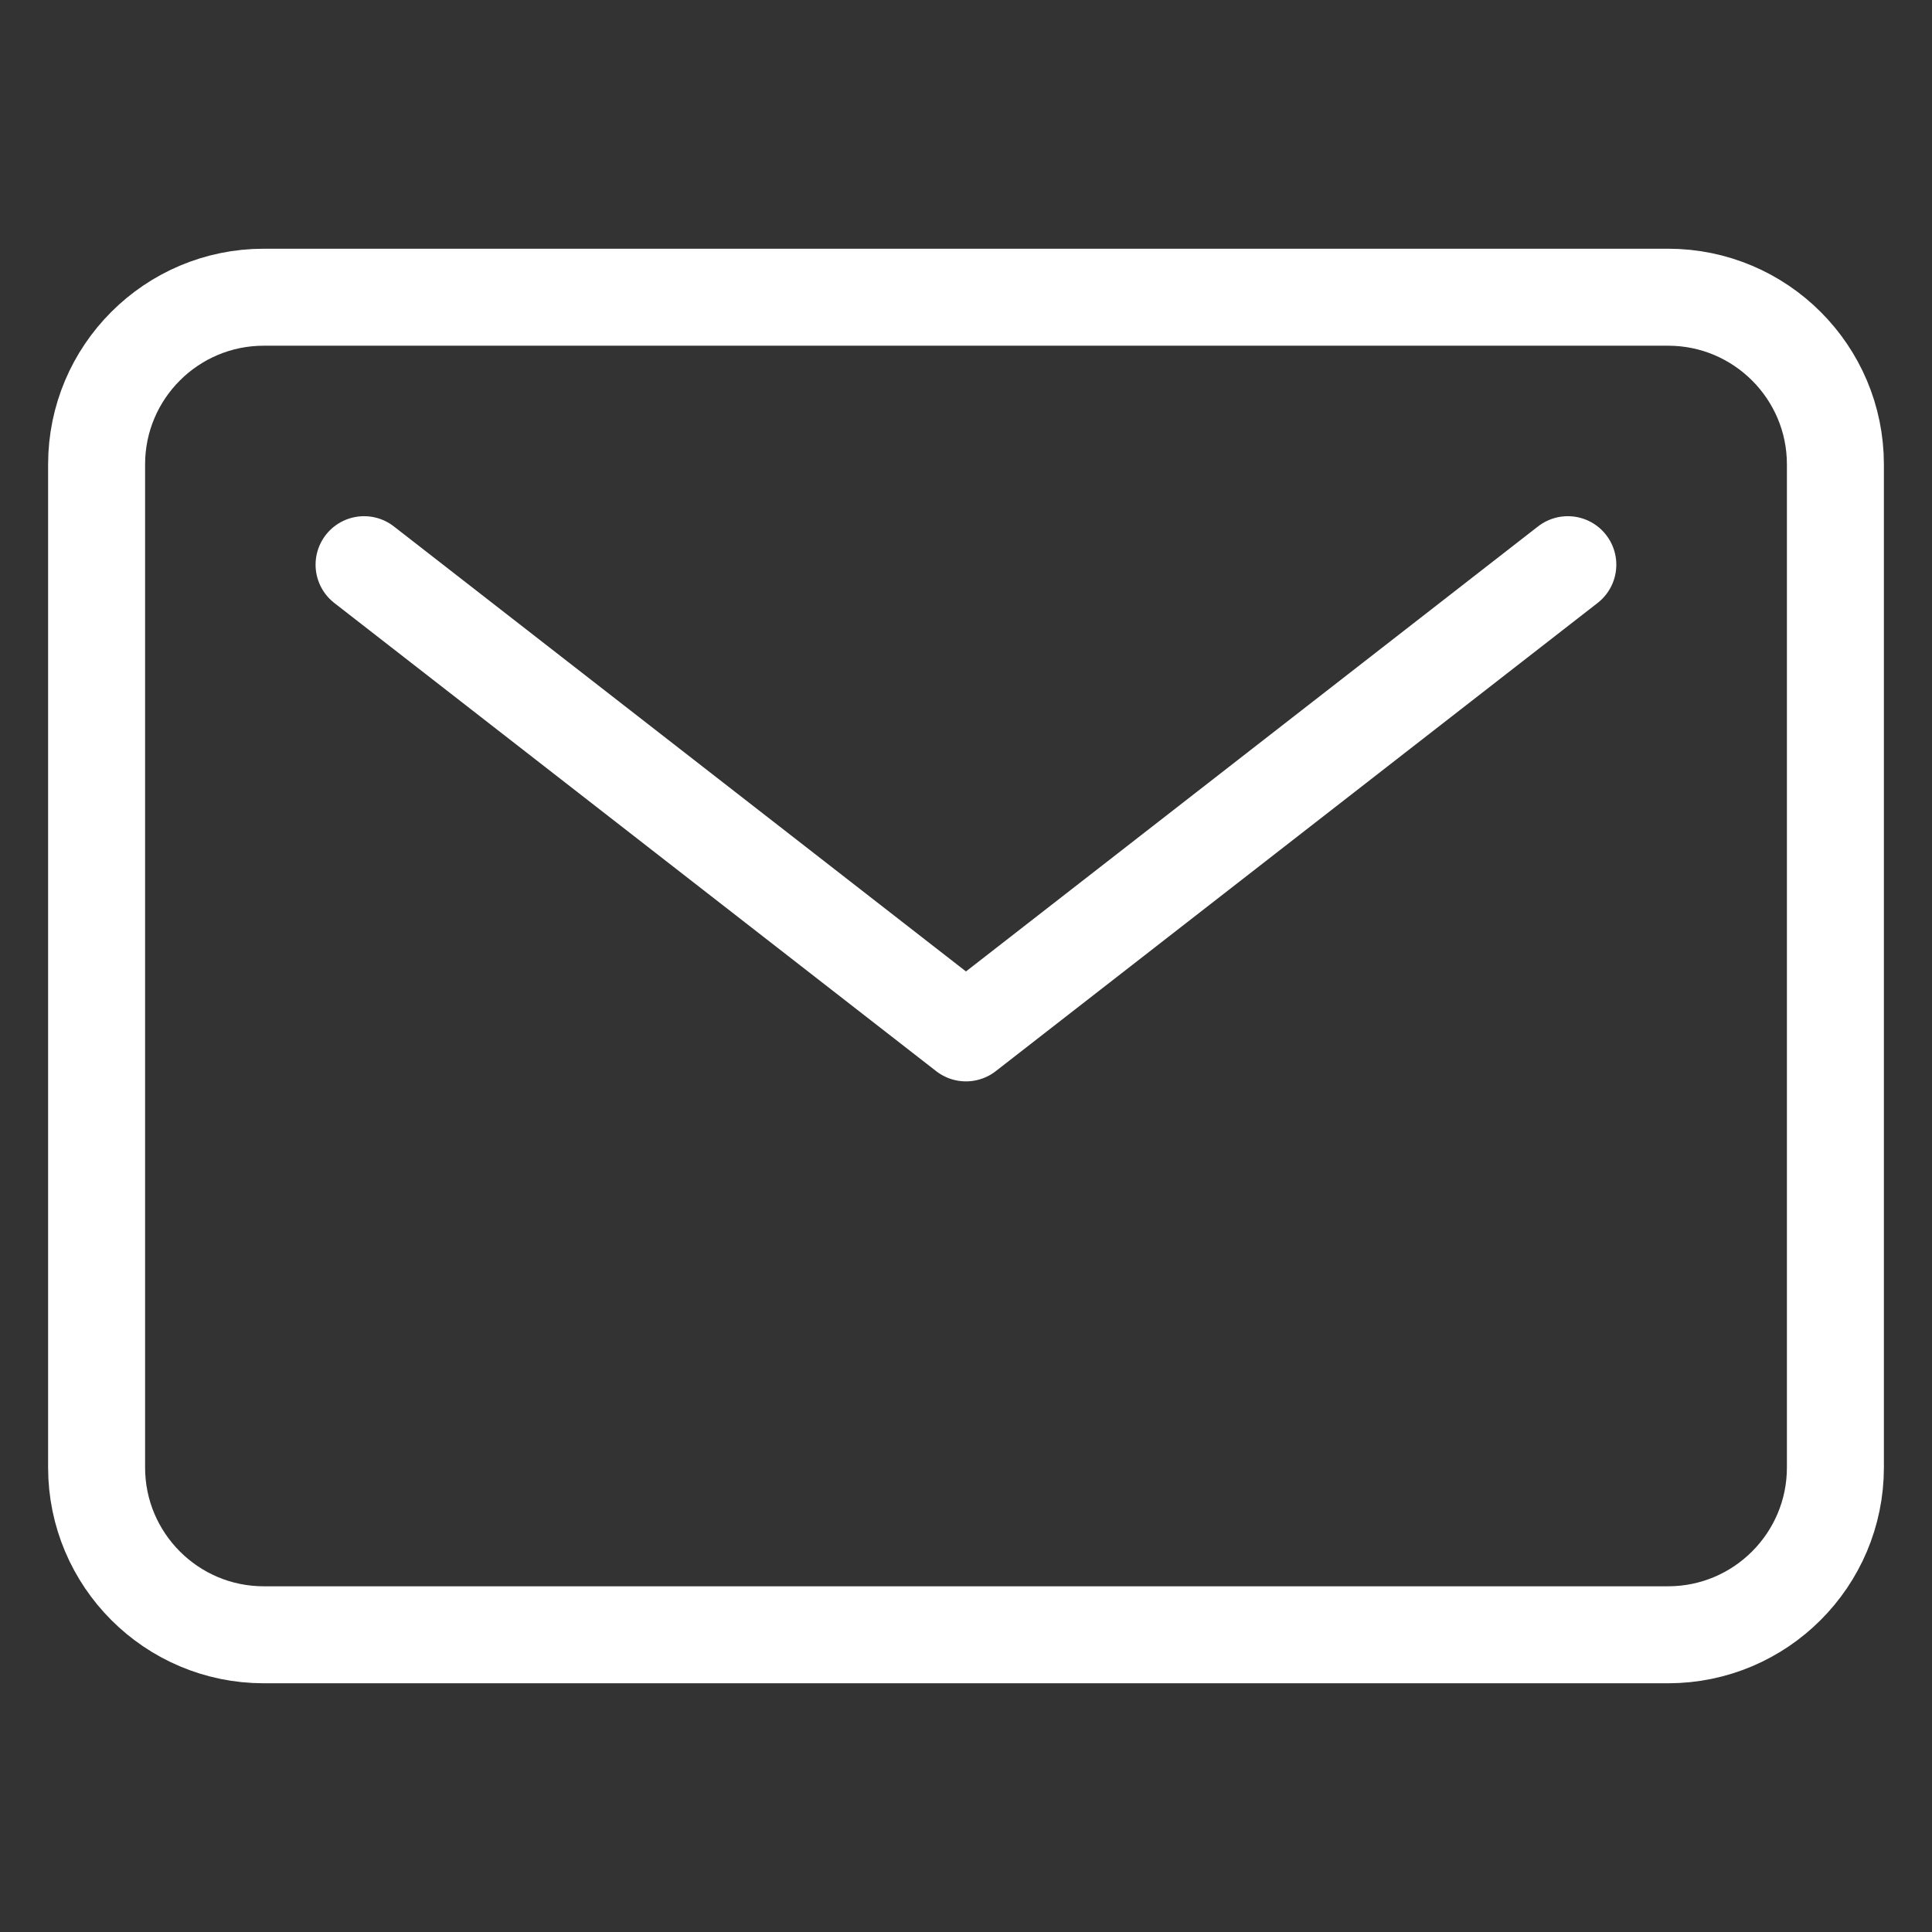 <?xml version="1.0" encoding="UTF-8" standalone="no"?>
<svg xmlns="http://www.w3.org/2000/svg" xmlns:xlink="http://www.w3.org/1999/xlink" xmlns:serif="http://www.serif.com/" width="100%" height="100%" viewBox="0 0 50 50" version="1.1" xml:space="preserve" style="fill-rule:evenodd;clip-rule:evenodd;stroke-linecap:round;stroke-linejoin:round;">
  <rect x="0" y="0" width="50" height="50" fill="#333333" stroke="none"/>
  <g>
    <path d="M47.5,12.018c0,-2.387 -1.941,-4.326 -4.329,-4.326l-36.345,0c-2.388,0 -4.326,1.939 -4.326,4.326l0,25.961c0,2.388 1.938,4.329 4.326,4.329l36.345,-0c2.388,-0 4.329,-1.941 4.329,-4.329l0,-25.961Z" style="fill:none;stroke:#fff;stroke-width:2.51px;"></path>
    <path d="M9.422,14.614l15.577,12.117l15.576,-12.117" style="fill:none;fill-rule:nonzero;stroke:#fff;stroke-width:2.51px;"></path>
  </g>
</svg>
